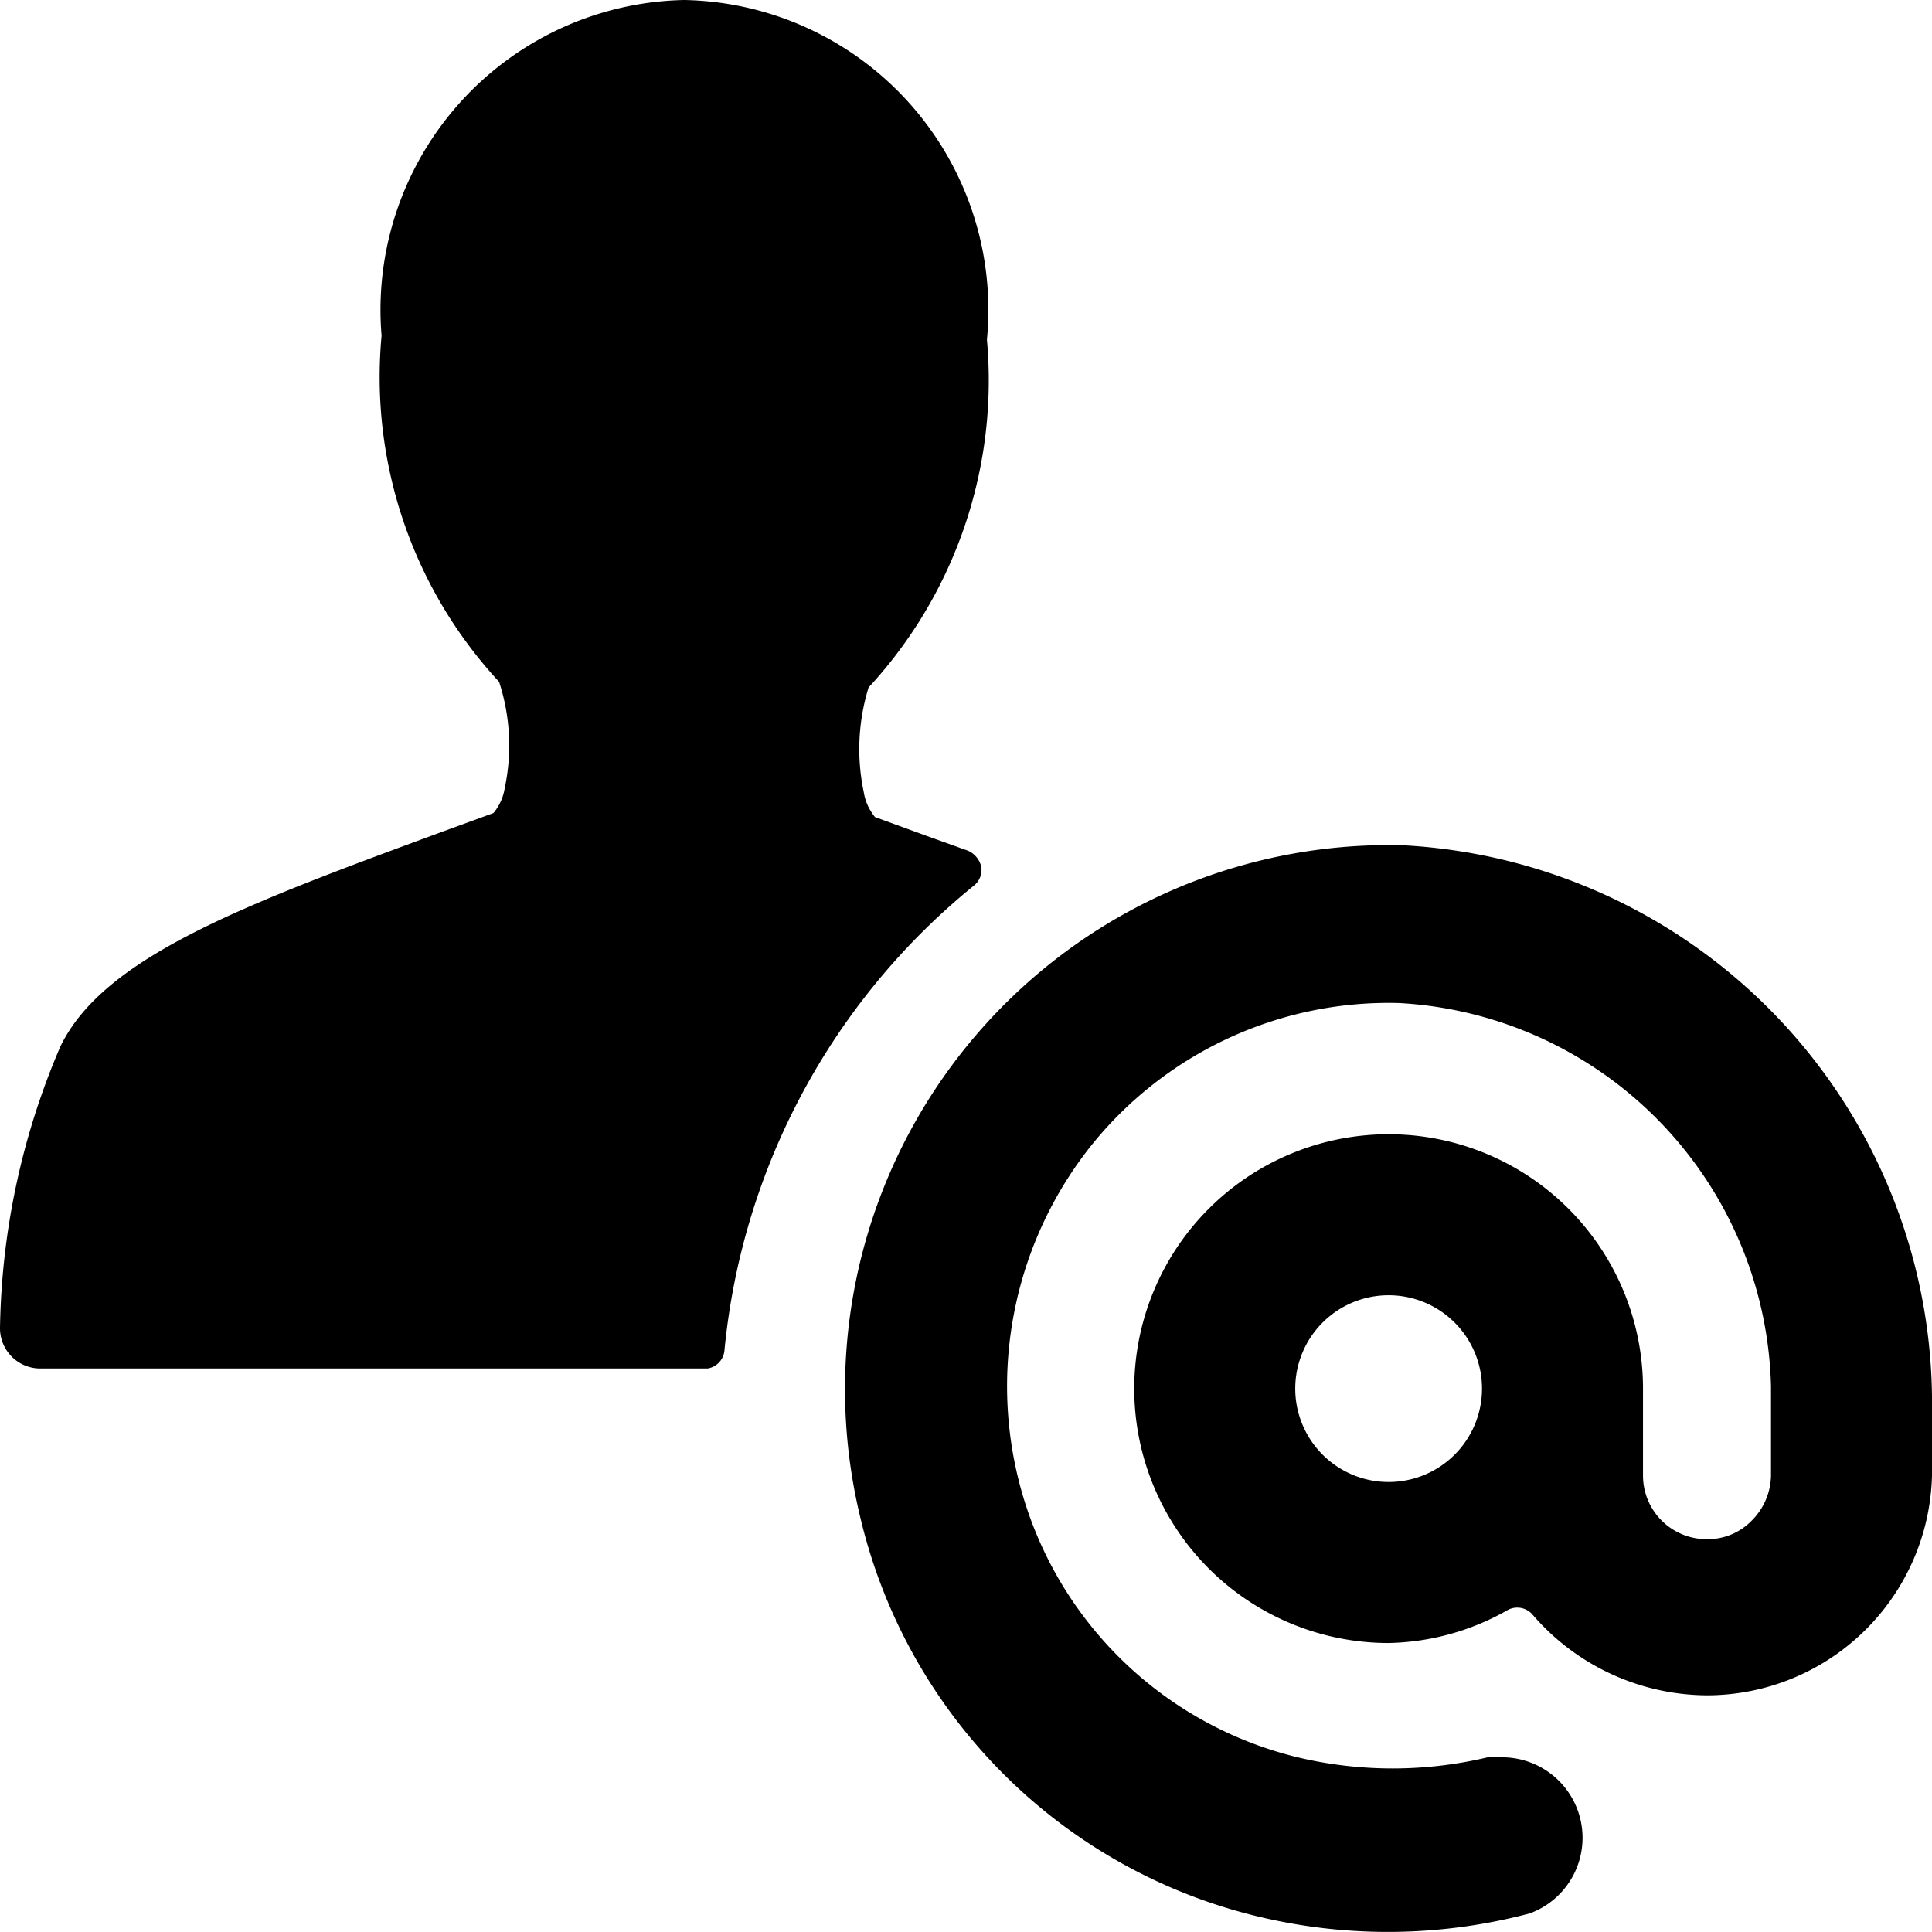 <svg xmlns="http://www.w3.org/2000/svg" viewBox="0 0 24 24"><g><path d="M12.1 11a0.25 0.25 0 0 0 0.09 -0.23 0.29 0.29 0 0 0 -0.16 -0.2l-0.53 -0.19 -0.63 -0.23a0.64 0.64 0 0 1 -0.14 -0.31 2.59 2.59 0 0 1 0.06 -1.3 5.62 5.62 0 0 0 1.47 -4.32A3.85 3.85 0 0 0 8.5 0a3.85 3.85 0 0 0 -3.76 4.17 5.57 5.57 0 0 0 1.46 4.3 2.55 2.55 0 0 1 0.07 1.32 0.64 0.64 0 0 1 -0.14 0.31l-0.63 0.23c-2.44 0.9 -4.21 1.55 -4.75 2.67A9.2 9.2 0 0 0 0 16.5a0.5 0.5 0 0 0 0.5 0.5h8.29a0.25 0.25 0 0 0 0.21 -0.23A8.48 8.48 0 0 1 12.1 11Z" fill="#000000" stroke-width="1"></path><path d="M17.42 10.5a6.76 6.76 0 0 0 -6.74 8.32 6.68 6.68 0 0 0 5 5 6.88 6.88 0 0 0 3.32 -0.05 1 1 0 0 0 -0.33 -1.94 0.59 0.59 0 0 0 -0.19 0 5.1 5.1 0 0 1 -2.36 0 4.72 4.72 0 0 1 -3.48 -3.5 4.8 4.8 0 0 1 0.94 -4.13 4.74 4.74 0 0 1 3.8 -1.74A4.89 4.89 0 0 1 22 17.22l0 1.11a0.81 0.81 0 0 1 -0.25 0.57 0.76 0.76 0 0 1 -0.55 0.22 0.79 0.79 0 0 1 -0.79 -0.79v-1.08a3.16 3.16 0 1 0 -3.16 3.16 3.1 3.1 0 0 0 1.48 -0.41 0.25 0.25 0 0 1 0.31 0.06 2.88 2.88 0 0 0 2.16 1 2.8 2.8 0 0 0 2.8 -2.73v-0.81a6.94 6.94 0 0 0 -6.58 -7.02Zm-0.17 7.91a1.16 1.16 0 1 1 1.16 -1.16 1.16 1.16 0 0 1 -1.16 1.16Z" fill="#000000" stroke-width="1"></path></g></svg>